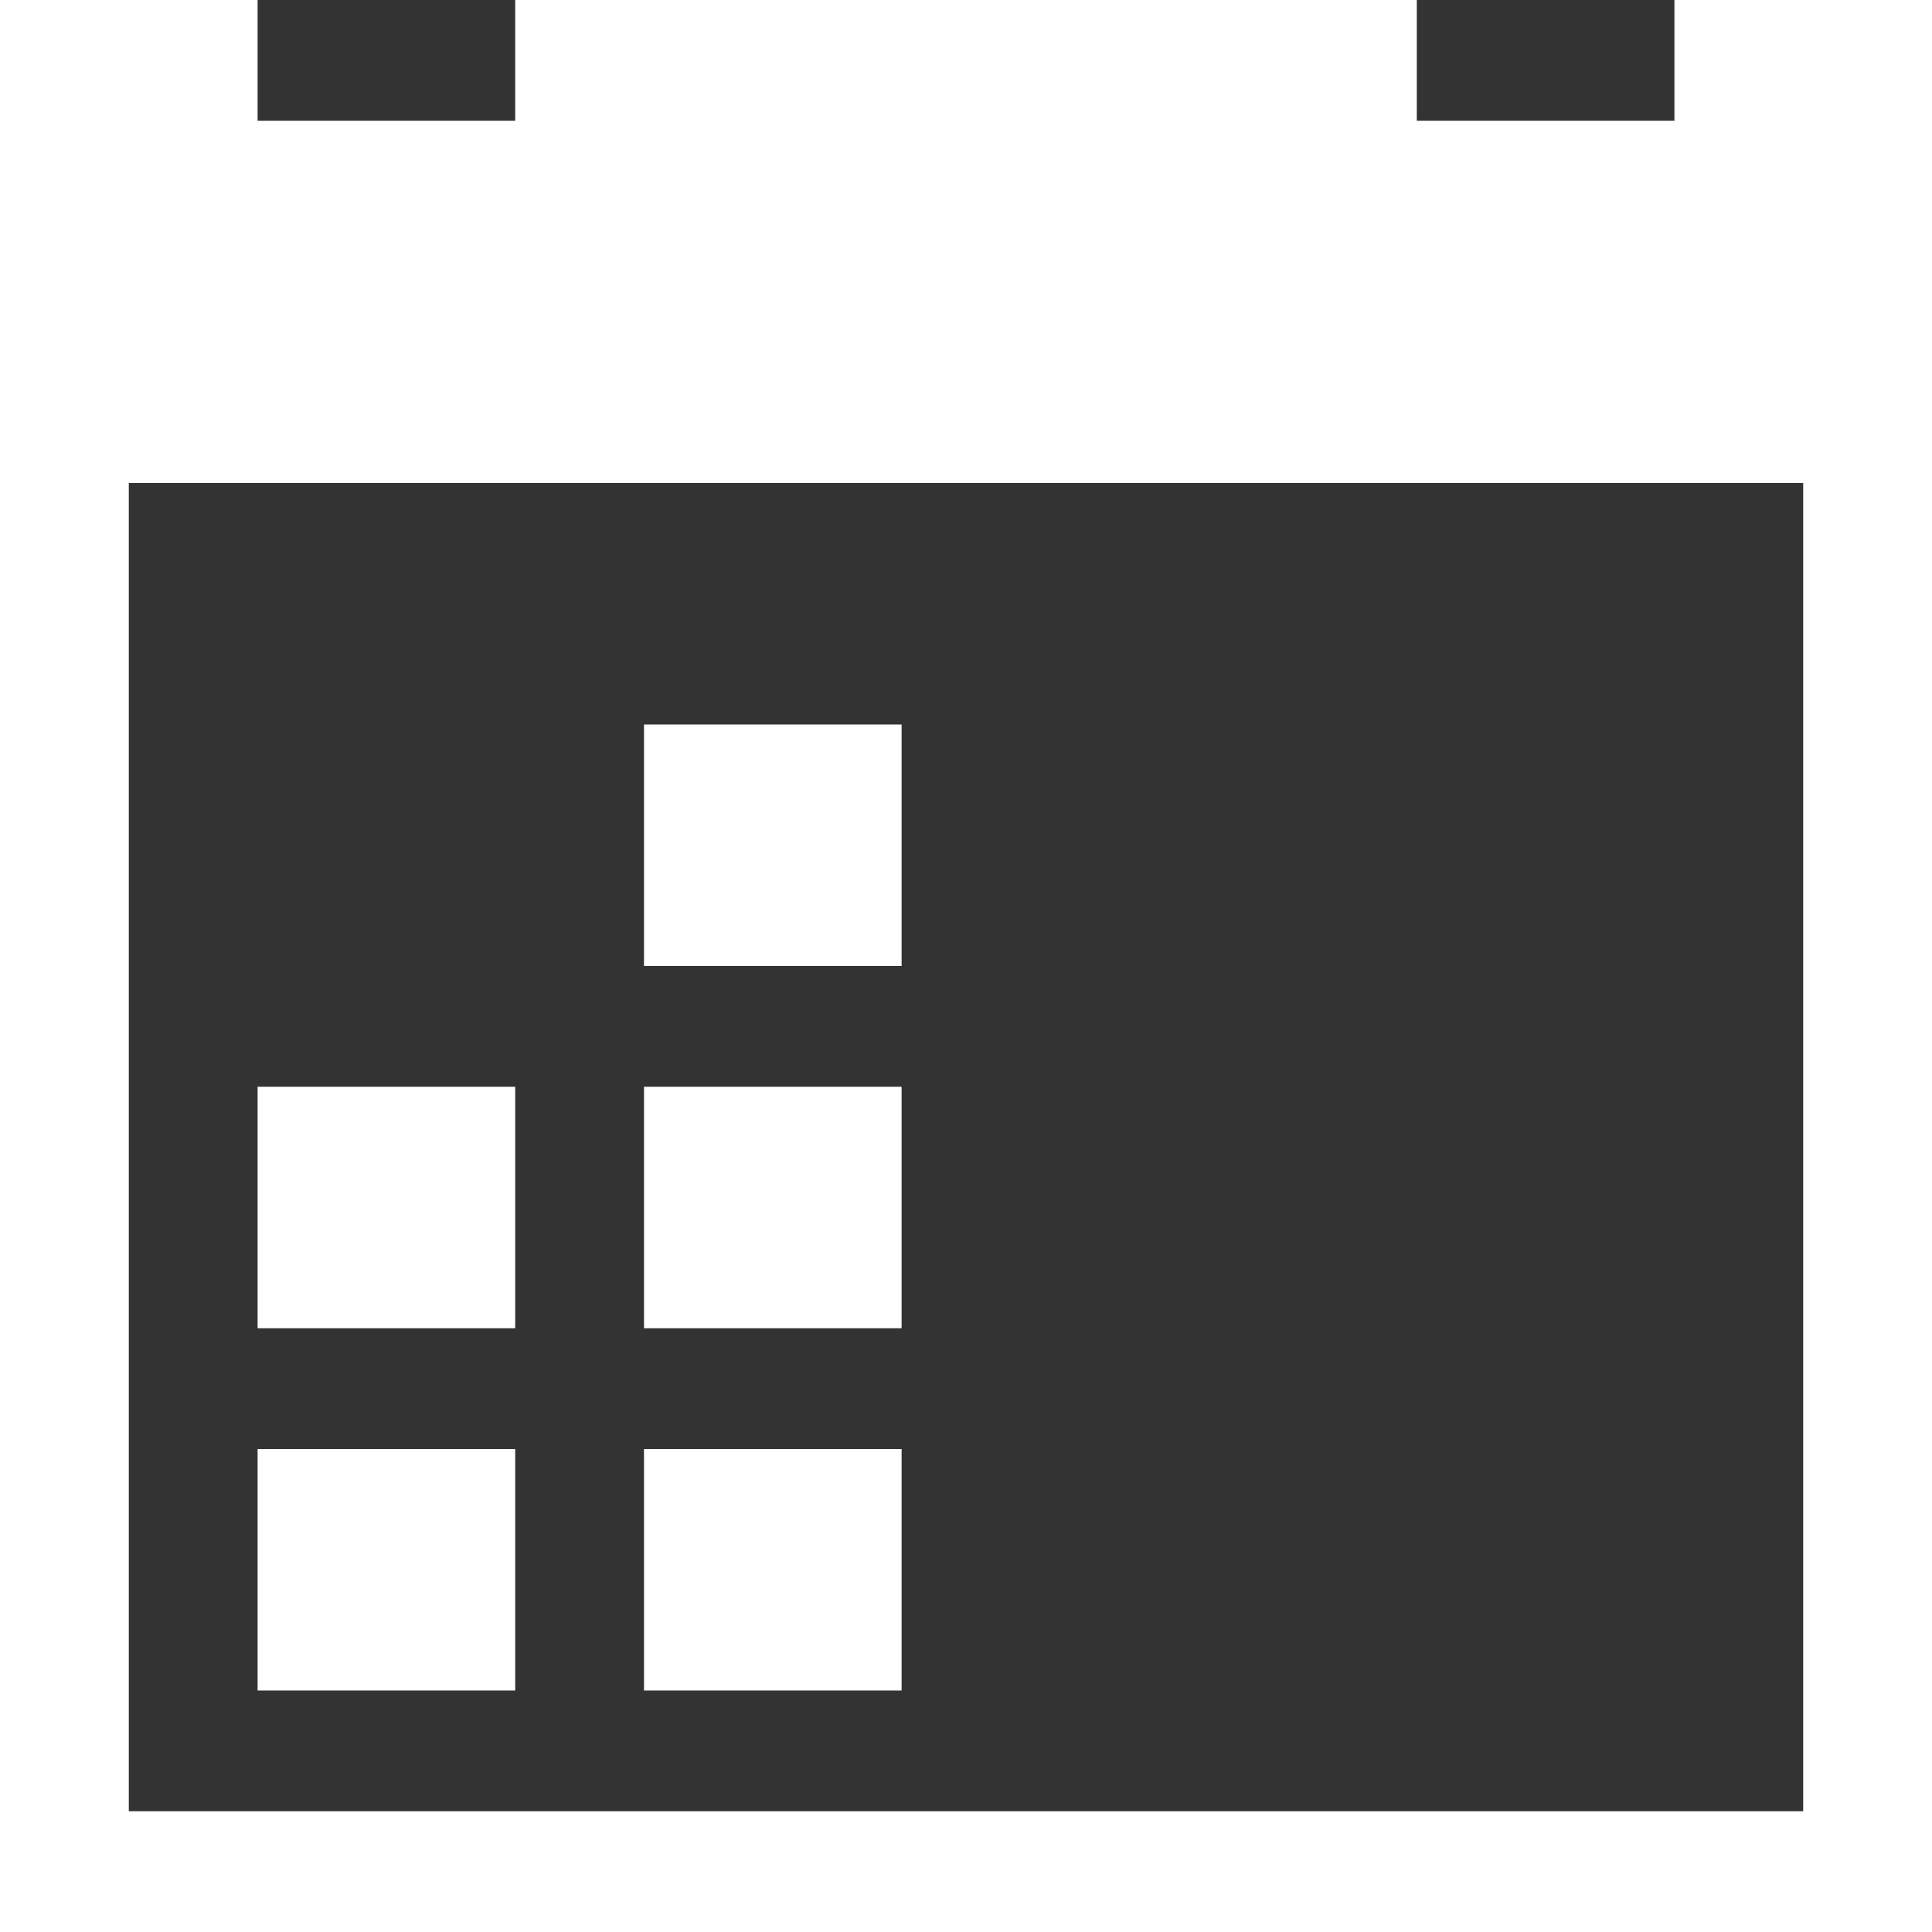 <svg width="24" height="24" viewBox="0 0 24 24" fill="none" xmlns="http://www.w3.org/2000/svg">
<rect x="0" y="0" width="24" height="24" fill="#333333" stroke="none"/>
<path d="M8 9H11.2V12H8V9ZM3.2 18H6.4V21H3.2V18ZM8 18H11.2V21H8V18ZM8 13.5H11.2V16.5H8V13.5ZM3.2 13.5H6.4V16.5H3.2V13.5ZM20.8 0V1.5H17.6V0H6.4V1.5H3.2V0H0V24H24V0H20.8ZM22.4 22.5H1.6V6H22.4V22.5Z" fill="white"/>
</svg>
